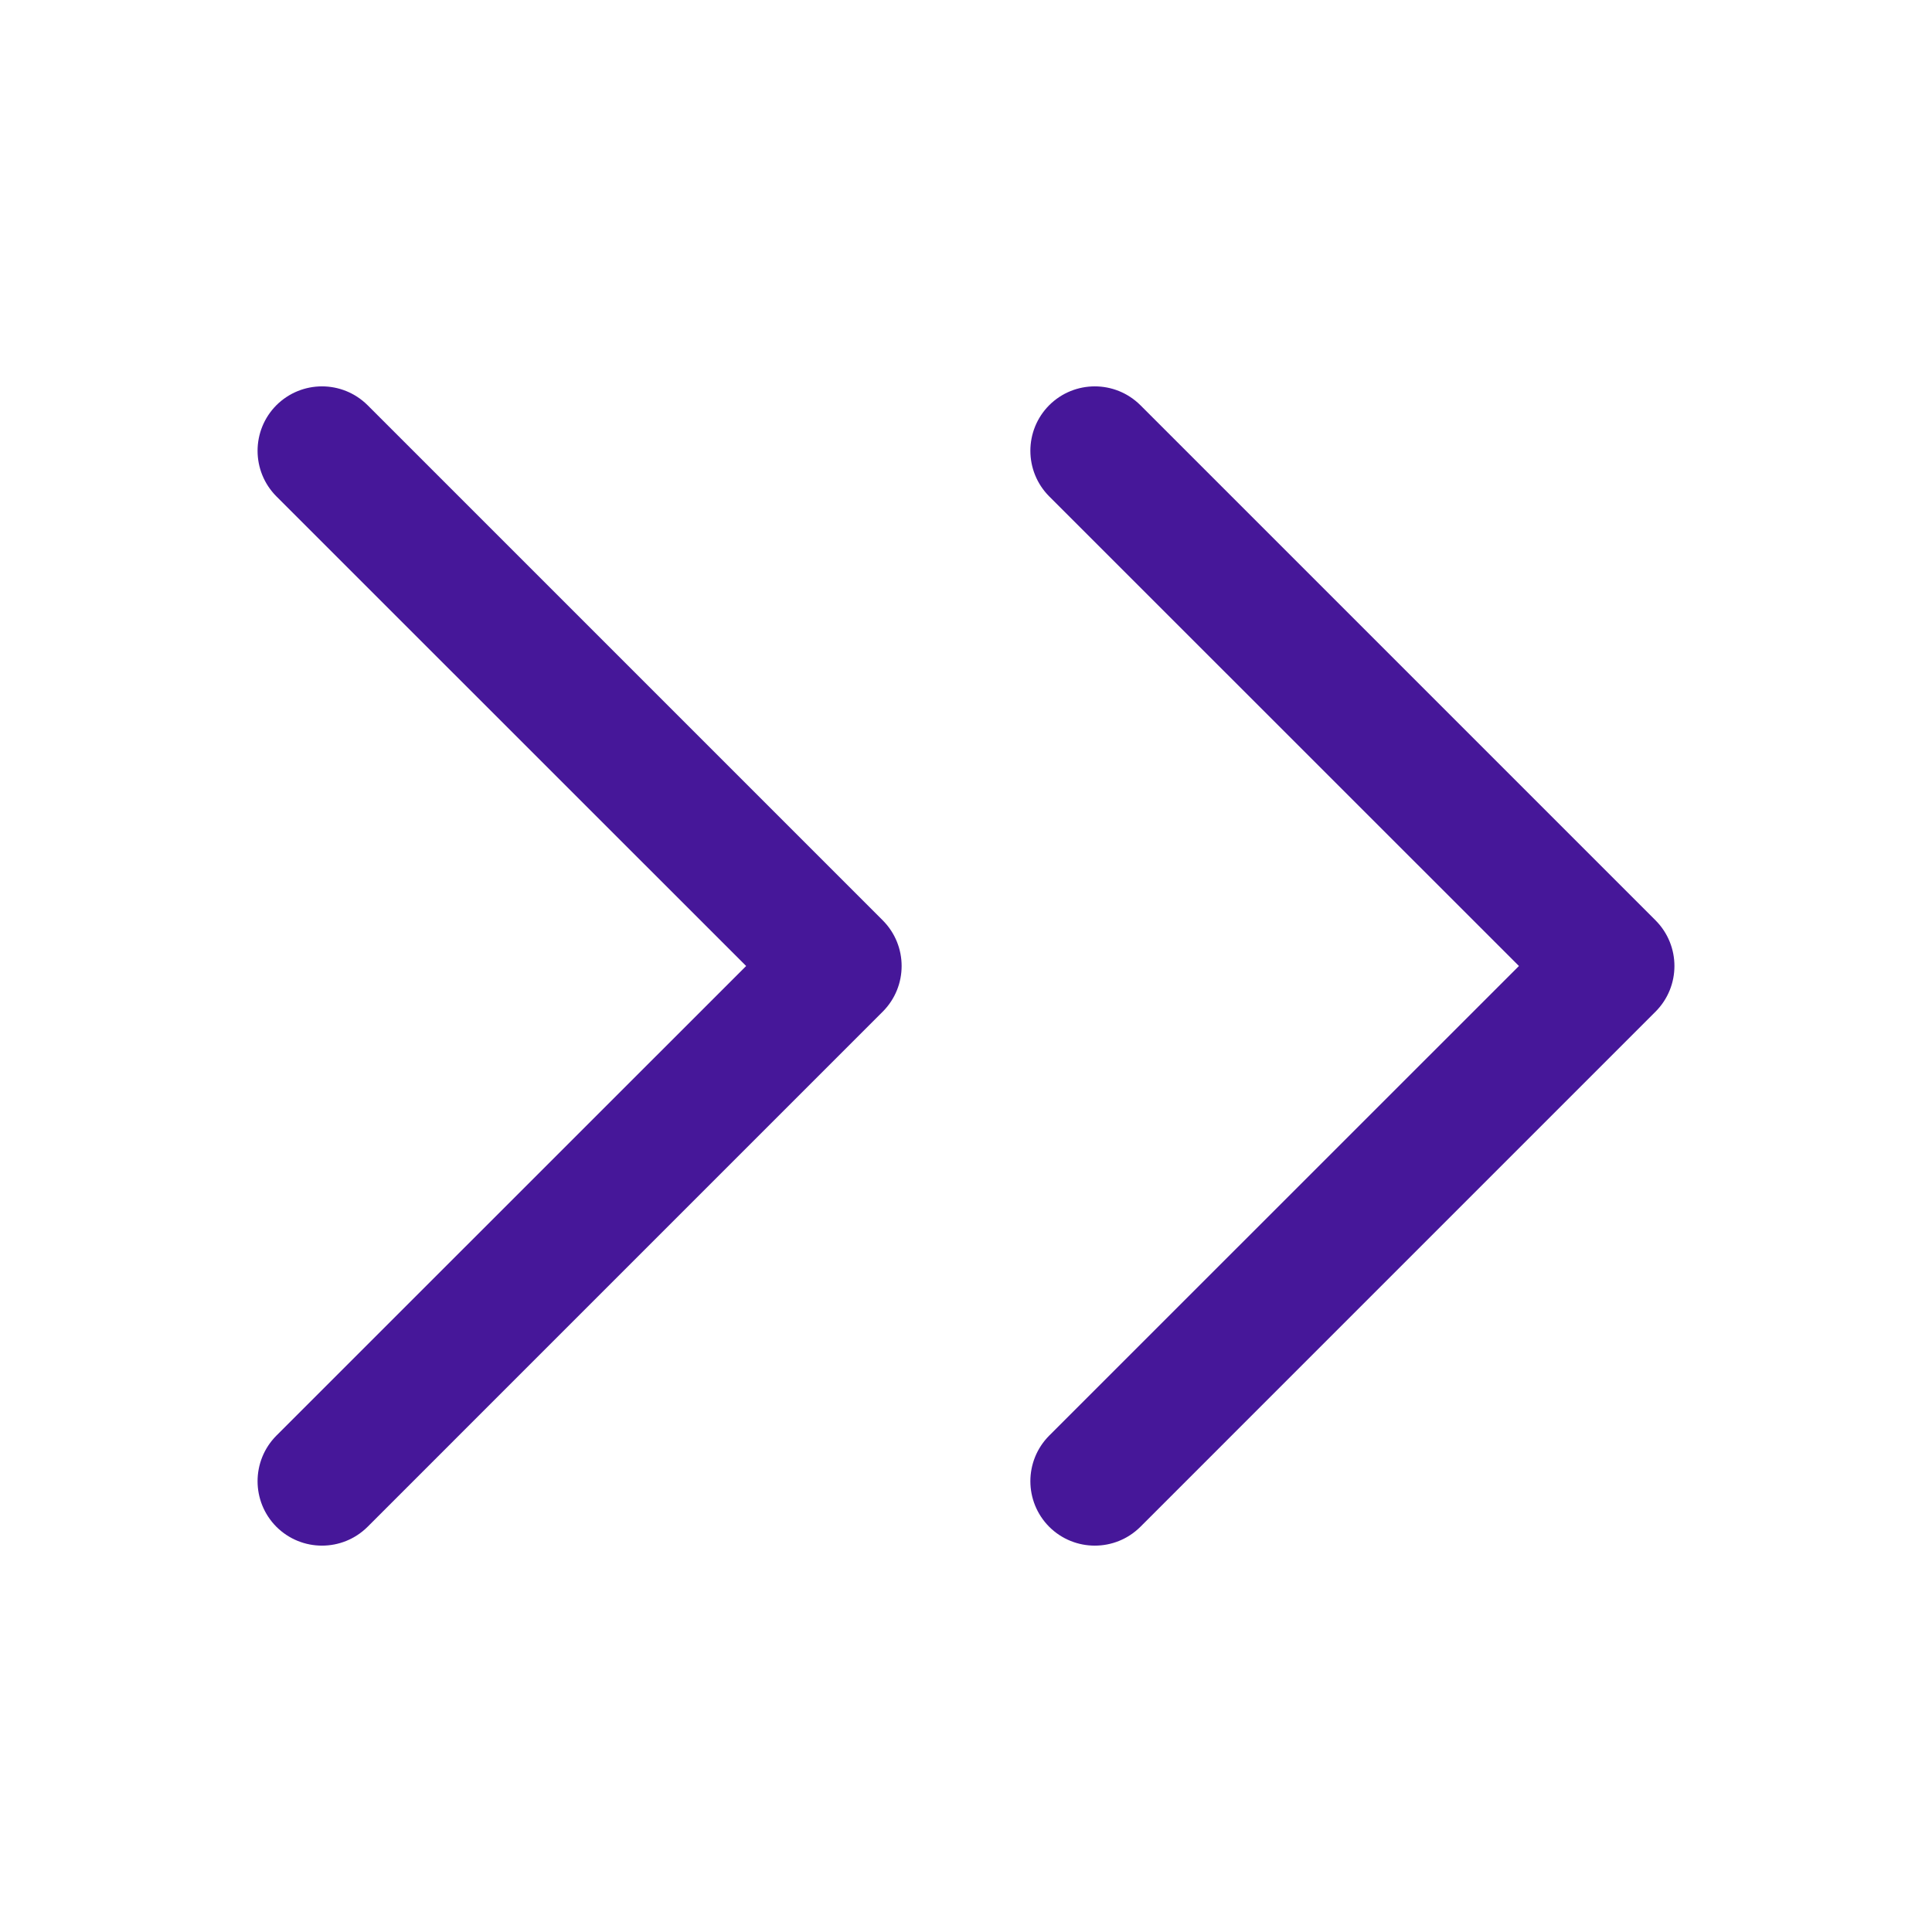 <?xml version="1.0" encoding="UTF-8" standalone="no"?>
<svg width="15px" height="15px" viewBox="0 0 15 15" fill="none" xmlns="http://www.w3.org/2000/svg" class="arrows-svg">
  <style>
	.arrows-svg .arrows-path {
		transition: all 0.2s ease-in-out;
	}
	.arrows-svg:hover .arrows-path {
      fill:#ED1979;
      transform:scale(1.1); 
    }
  </style>
  <path
	class="arrows-path"
    fill-rule="evenodd"
    clip-rule="evenodd"
    d="M2.146 11.146C1.951 11.342 1.951 11.658 2.146 11.854C2.342 12.049 2.658 12.049 2.854 11.854L6.854 7.854C7.049 7.658 7.049 7.342 6.854 7.146L2.854 3.146C2.658 2.951 2.342 2.951 2.146 3.146C1.951 3.342 1.951 3.658 2.146 3.854L5.793 7.5L2.146 11.146ZM8.146 11.146C7.951 11.342 7.951 11.658 8.146 11.854C8.342 12.049 8.658 12.049 8.854 11.854L12.854 7.854C13.049 7.658 13.049 7.342 12.854 7.146L8.854 3.146C8.658 2.951 8.342 2.951 8.146 3.146C7.951 3.342 7.951 3.658 8.146 3.854L11.793 7.5L8.146 11.146Z"
    fill="#461799"
  />
</svg>